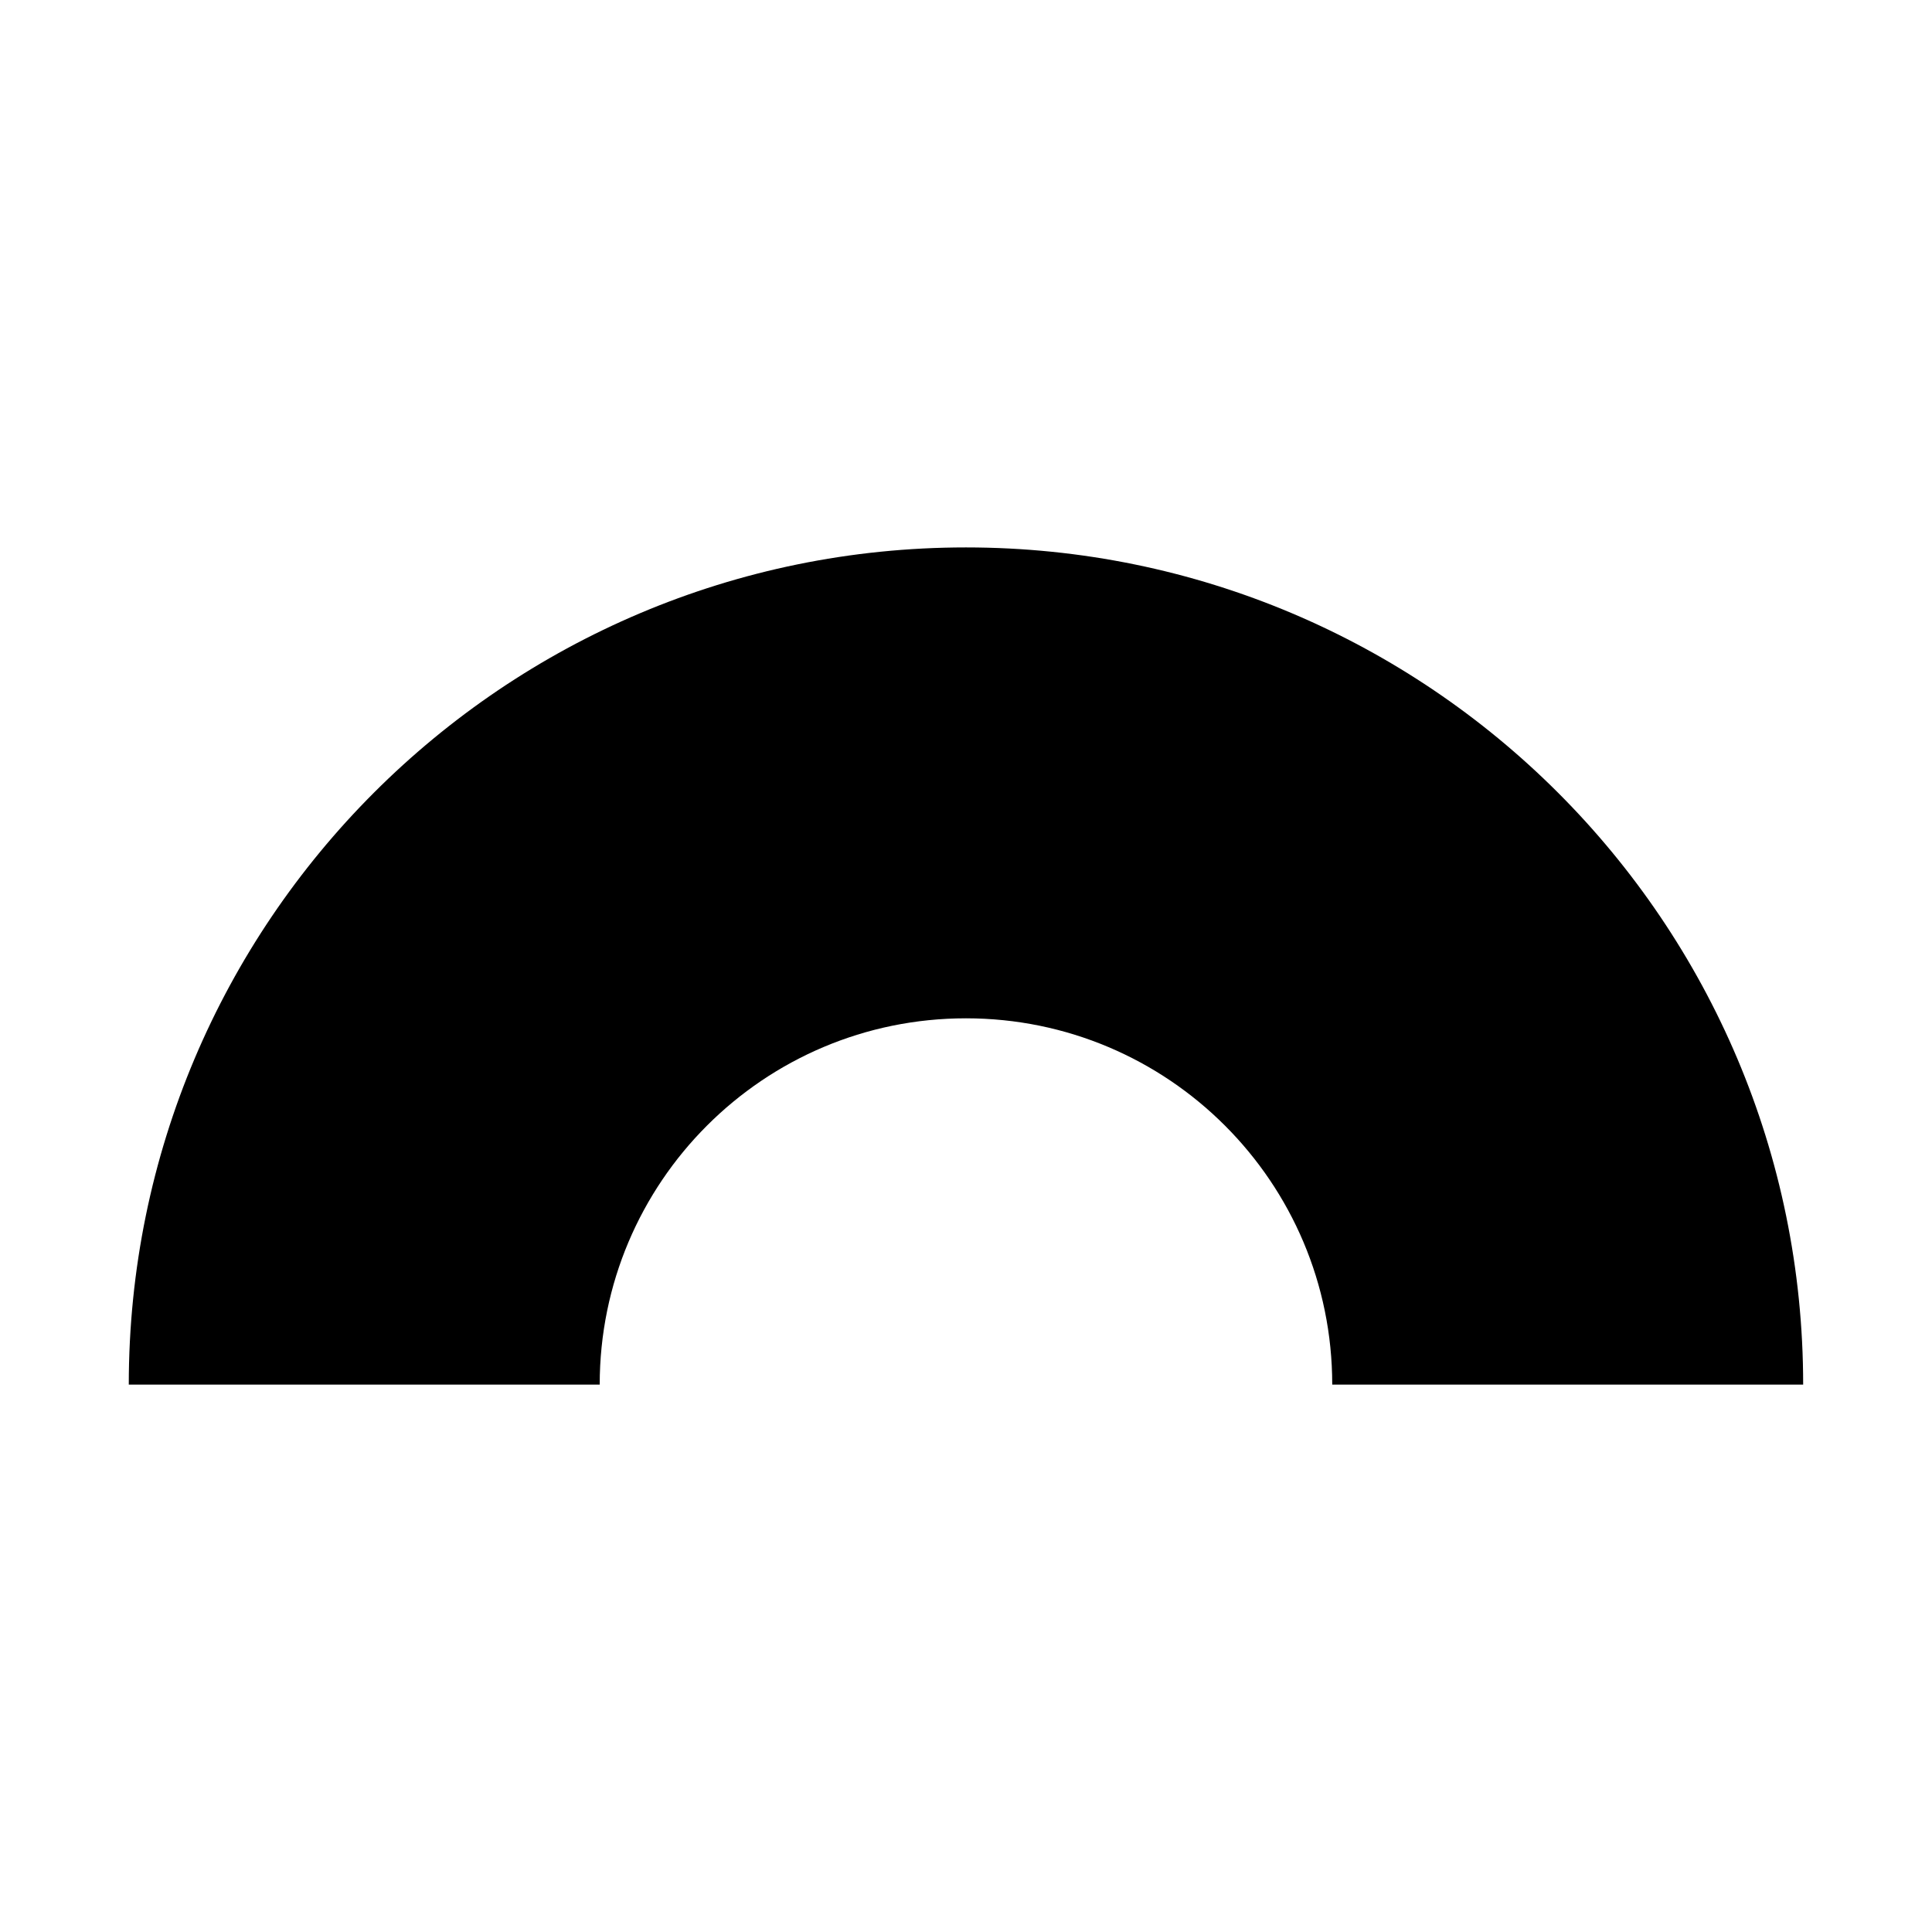 <svg width="64" height="64" viewBox="0 0 64 64" fill="none" xmlns="http://www.w3.org/2000/svg">
<path fill-rule="evenodd" clip-rule="evenodd" d="M59.732 45.867H44.132C44.132 39.166 38.7 33.733 31.999 33.733C25.298 33.733 19.866 39.166 19.866 45.867H4.266C4.266 30.55 16.682 18.134 31.999 18.134C47.316 18.134 59.732 30.55 59.732 45.867Z" fill="#000000"/>
</svg>
